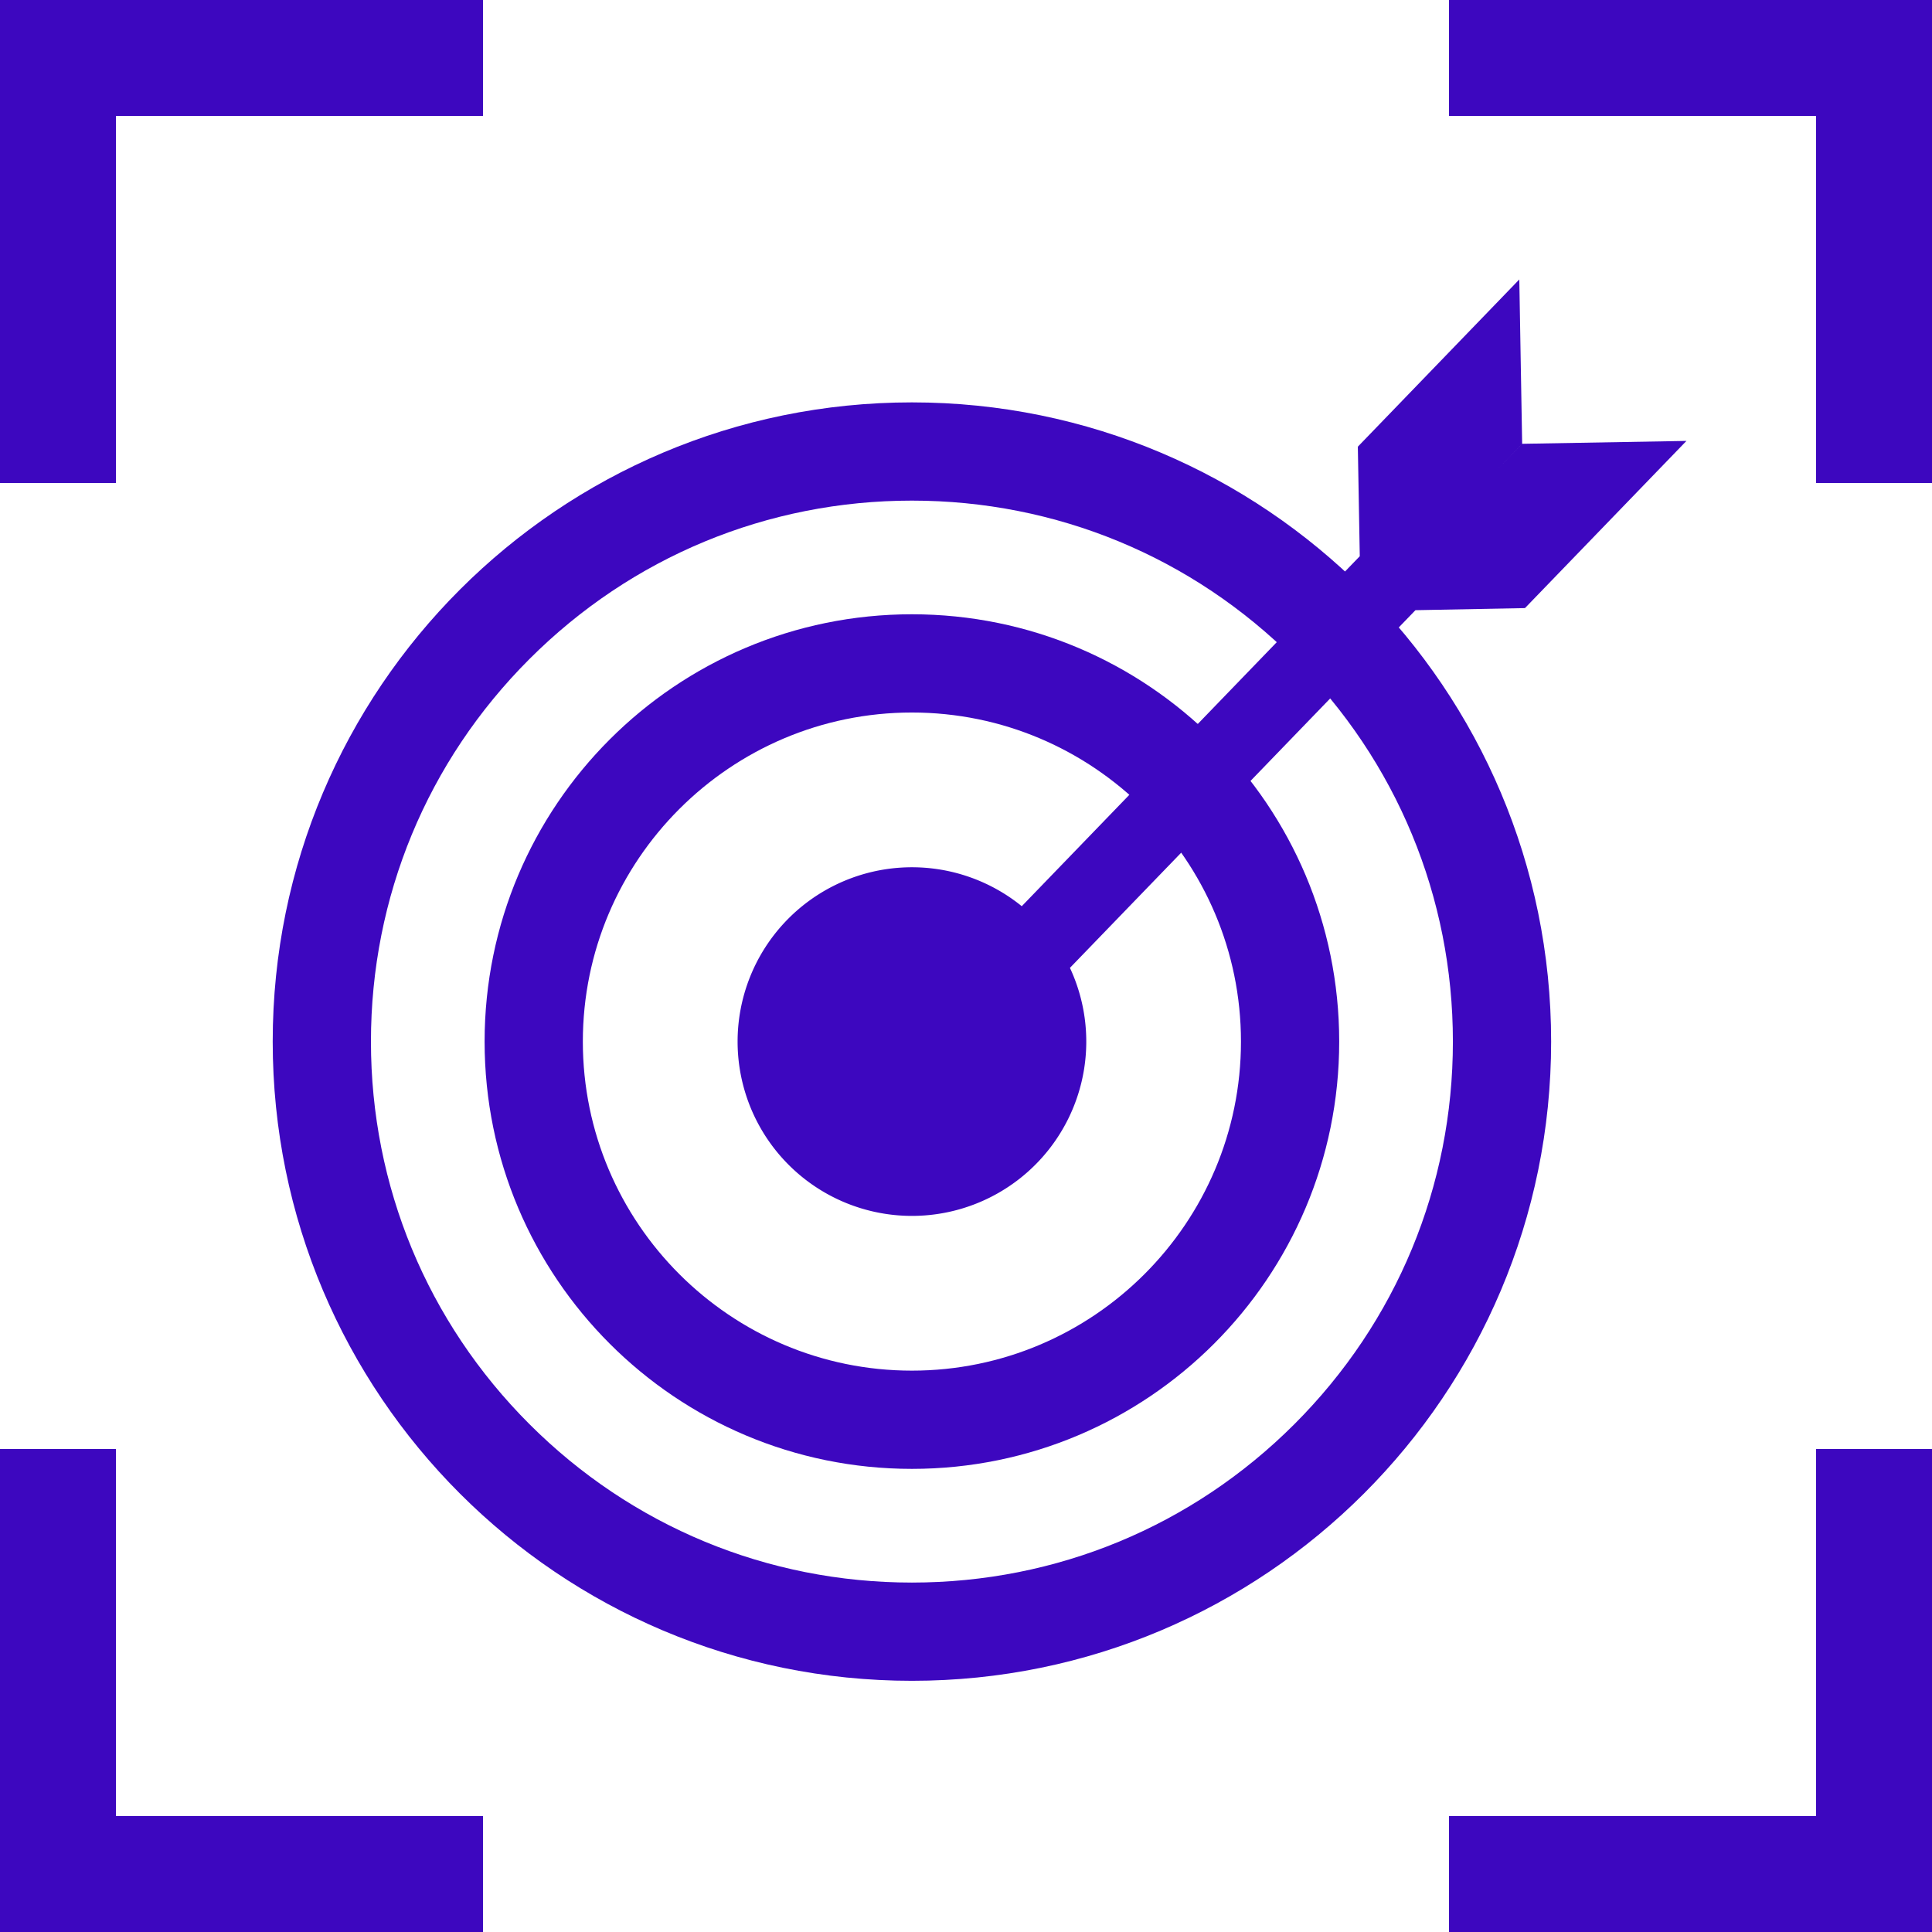 <svg xmlns="http://www.w3.org/2000/svg" width="59" height="59" viewBox="0 0 59 59">
  <g id="icono_mision" data-name="icono mision" transform="translate(0.047 0.253)">
    <path id="Sustracción_3" data-name="Sustracción 3" d="M59,59H44.25V55.458H55.459V44.249H59V59ZM14.75,59H0V44.249H3.54V55.458H14.75V59ZM59,14.75H55.459V3.54H44.25V0H59V14.749Zm-55.46,0H0V0H14.75V3.54H3.54V14.749Z" transform="translate(-0.047 -0.253)" fill="#3d07bf"/>
    <g id="Grupo_1" data-name="Grupo 1" transform="translate(8.281 8.281)">
      <g id="Trazado_1" data-name="Trazado 1" transform="translate(0 3.754)" fill="none">
        <path d="M19.52,0A19.52,19.52,0,1,1,0,19.52,19.52,19.52,0,0,1,19.52,0Z" stroke="none"/>
        <path d="M 19.52 3 C 15.108 3 10.959 4.718 7.839 7.839 C 4.718 10.959 3 15.108 3 19.52 C 3 23.933 4.718 28.082 7.839 31.202 C 10.959 34.322 15.108 36.041 19.52 36.041 C 23.933 36.041 28.082 34.322 31.202 31.202 C 34.322 28.082 36.041 23.933 36.041 19.52 C 36.041 15.108 34.322 10.959 31.202 7.839 C 28.082 4.718 23.933 3 19.52 3 M 19.52 3.814697265625e-06 C 30.301 3.814697265625e-06 39.041 8.74 39.041 19.52 C 39.041 30.301 30.301 39.041 19.52 39.041 C 8.74 39.041 3.814697265625e-06 30.301 3.814697265625e-06 19.52 C 3.814697265625e-06 8.74 8.74 3.814697265625e-06 19.52 3.814697265625e-06 Z" stroke="none" fill="#3d07bf"/>
      </g>
      <g id="Trazado_2" data-name="Trazado 2" transform="translate(6.471 10.225)" fill="none">
        <path d="M13.049,0A13.049,13.049,0,1,1,0,13.049,13.049,13.049,0,0,1,13.049,0Z" stroke="none"/>
        <path d="M 13.049 3 C 7.508 3 3 7.508 3 13.049 C 3 18.59 7.508 23.098 13.049 23.098 C 18.59 23.098 23.098 18.59 23.098 13.049 C 23.098 7.508 18.59 3 13.049 3 M 13.049 3.814697265625e-06 C 20.256 3.814697265625e-06 26.098 5.842 26.098 13.049 C 26.098 20.256 20.256 26.098 13.049 26.098 C 5.842 26.098 3.814697265625e-06 20.256 3.814697265625e-06 13.049 C 3.814697265625e-06 5.842 5.842 3.814697265625e-06 13.049 3.814697265625e-06 Z" stroke="none" fill="#3d07bf"/>
      </g>
      <path id="Unión_6" data-name="Unión 6" d="M0,23.274A5.324,5.324,0,0,1,8.678,19.14L19,8.452l-.059-3.345L23.872,0l.087,5.018-.822.852h0l.822-.851,5.017-.088-4.931,5.105L20.7,10.1,10.149,21.023A5.324,5.324,0,1,1,0,23.274Z" transform="translate(14.197 0)" fill="#3d07bf"/>
    </g>
  </g>
</svg>